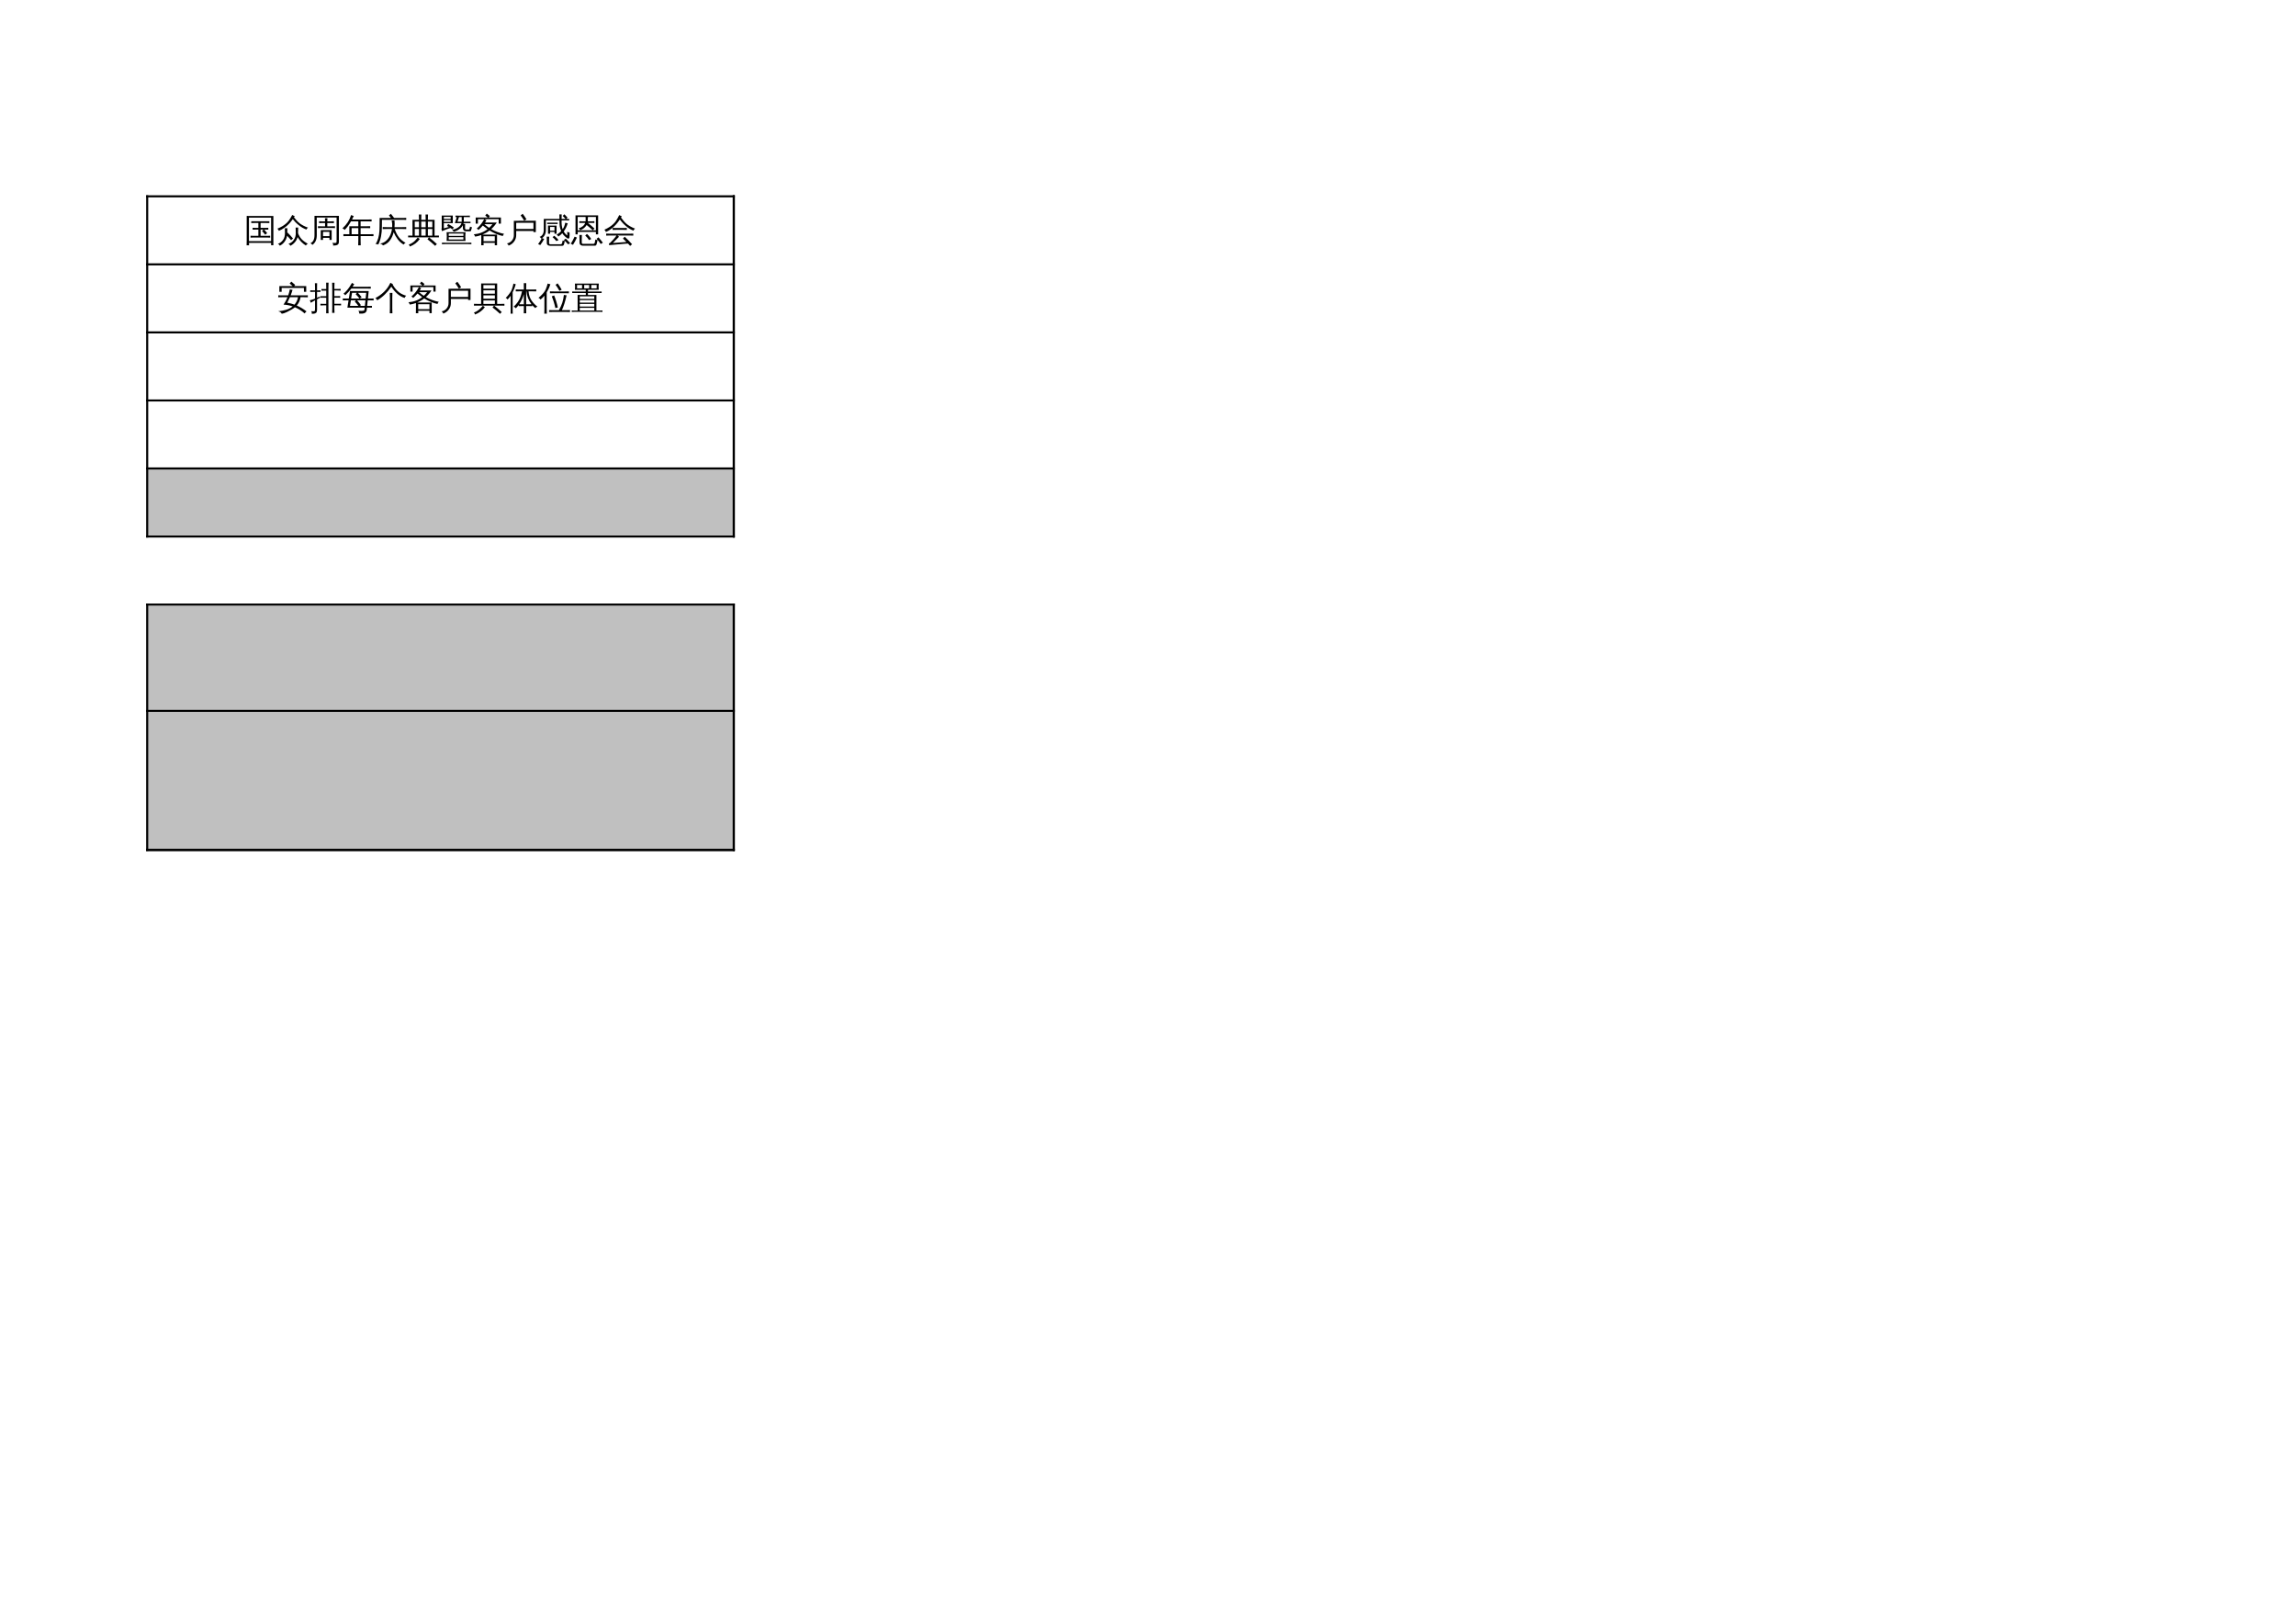<?xml version="1.0" encoding="UTF-8"?>
<svg xmlns="http://www.w3.org/2000/svg" xmlns:xlink="http://www.w3.org/1999/xlink" width="841.89pt" height="595.304pt" viewBox="0 0 841.89 595.304" version="1.1">
<defs>
<g>
<symbol overflow="visible" id="glyph0-0">
<path style="stroke:none;" d="M 0.391 0 L 0.391 -7.984 L 3.578 -7.984 L 3.578 0 Z M 0.797 -0.391 L 3.188 -0.391 L 3.188 -7.578 L 0.797 -7.578 Z M 0.797 -0.391 "/>
</symbol>
<symbol overflow="visible" id="glyph0-1">
<path style="stroke:none;" d="M 6.062 -4.328 L 6.062 -2.031 L 8.328 -2.031 C 8.742 -2.031 9.16 -2.047 9.578 -2.078 C 9.555 -1.836 9.555 -1.602 9.578 -1.375 C 9.16 -1.406 8.742 -1.422 8.328 -1.422 L 3.641 -1.422 C 3.211 -1.422 2.789 -1.406 2.375 -1.375 C 2.395 -1.602 2.395 -1.836 2.375 -2.078 C 2.789 -2.047 3.211 -2.031 3.641 -2.031 L 5.25 -2.031 L 5.25 -4.328 L 4.406 -4.328 C 3.988 -4.328 3.566 -4.316 3.141 -4.297 C 3.172 -4.523 3.172 -4.754 3.141 -4.984 C 3.566 -4.961 3.988 -4.953 4.406 -4.953 L 5.25 -4.953 L 5.25 -6.75 L 3.891 -6.75 C 3.484 -6.75 3.066 -6.738 2.641 -6.719 C 2.672 -6.945 2.672 -7.172 2.641 -7.391 C 3.066 -7.379 3.484 -7.375 3.891 -7.375 L 8.031 -7.375 C 8.445 -7.375 8.863 -7.379 9.281 -7.391 C 9.258 -7.172 9.258 -6.945 9.281 -6.719 C 8.863 -6.738 8.445 -6.75 8.031 -6.75 L 6.062 -6.75 L 6.062 -4.953 L 7.641 -4.953 C 8.066 -4.953 8.484 -4.961 8.891 -4.984 C 8.867 -4.754 8.867 -4.523 8.891 -4.297 L 7.391 -4.328 L 8.469 -3.031 L 7.766 -2.453 L 6.594 -3.844 L 7.172 -4.328 Z M 1.844 1.453 C 1.531 1.41 1.227 1.41 0.938 1.453 C 0.957 0.891 0.969 0.332 0.969 -0.219 L 0.969 -9.328 L 10.75 -9.312 L 10.75 1.422 L 9.922 1.422 L 9.922 0.562 C 9.586 0.539 9.254 0.531 8.922 0.531 L 2.828 0.531 C 2.484 0.531 2.141 0.539 1.797 0.562 C 1.805 0.852 1.82 1.148 1.844 1.453 Z M 9.922 -8.703 L 1.797 -8.703 L 1.797 -0.109 C 2.141 -0.086 2.484 -0.078 2.828 -0.078 L 8.922 -0.078 C 9.254 -0.078 9.586 -0.086 9.922 -0.109 Z M 9.922 -8.703 "/>
</symbol>
<symbol overflow="visible" id="glyph0-2">
<path style="stroke:none;" d="M 6.219 -0.516 C 6.781 -1.273 7.031 -2.211 6.969 -3.328 C 6.969 -3.91 6.953 -4.488 6.922 -5.062 C 7.234 -5.031 7.547 -5.031 7.859 -5.062 C 7.828 -4.488 7.812 -3.91 7.812 -3.328 L 7.812 -2.984 C 8.156 -2.109 8.598 -1.379 9.141 -0.797 C 9.68 -0.223 10.43 0.336 11.391 0.891 C 11.078 1.004 10.836 1.211 10.672 1.516 C 9.441 0.754 8.43 -0.273 7.641 -1.578 C 7.453 -0.867 7.117 -0.238 6.641 0.312 C 6.172 0.875 5.613 1.305 4.969 1.609 C 4.832 1.266 4.598 1.023 4.266 0.891 C 5.086 0.641 5.738 0.172 6.219 -0.516 Z M 0.422 0.906 C 1.172 0.633 1.797 0.156 2.297 -0.531 C 2.797 -1.227 3.031 -2.086 3 -3.109 C 3 -3.691 2.988 -4.266 2.969 -4.828 C 3.27 -4.797 3.578 -4.797 3.891 -4.828 C 3.859 -4.285 3.844 -3.738 3.844 -3.188 L 3.922 -3.25 C 4.648 -2.562 5.332 -1.828 5.969 -1.047 L 5.25 -0.453 C 4.781 -1.023 4.289 -1.566 3.781 -2.078 C 3.656 -1.285 3.359 -0.566 2.891 0.078 C 2.43 0.723 1.844 1.223 1.125 1.578 C 0.977 1.254 0.742 1.031 0.422 0.906 Z M 11.484 -5.031 C 11.336 -4.957 11.211 -4.859 11.109 -4.734 C 11.004 -4.609 10.926 -4.477 10.875 -4.344 C 10.344 -4.531 9.836 -4.766 9.359 -5.047 C 8.891 -5.328 8.414 -5.664 7.938 -6.062 C 7.457 -6.457 7.051 -6.832 6.719 -7.188 C 6.383 -7.551 6.109 -7.875 5.891 -8.156 C 5.641 -7.801 5.375 -7.457 5.094 -7.125 C 4.344 -6.238 3.539 -5.504 2.688 -4.922 C 2.094 -4.504 1.457 -4.156 0.781 -3.875 C 0.738 -4.008 0.672 -4.145 0.578 -4.281 C 0.484 -4.426 0.359 -4.551 0.203 -4.656 C 0.891 -4.926 1.539 -5.25 2.156 -5.625 C 3.145 -6.238 3.898 -6.906 4.422 -7.625 C 4.609 -7.875 4.828 -8.207 5.078 -8.625 C 5.336 -9.051 5.535 -9.406 5.672 -9.688 C 5.828 -9.602 5.977 -9.523 6.125 -9.453 C 6.281 -9.391 6.438 -9.332 6.594 -9.281 L 6.312 -8.828 C 6.594 -8.473 6.914 -8.086 7.281 -7.672 C 7.645 -7.266 8.02 -6.91 8.406 -6.609 C 8.801 -6.316 9.266 -6.031 9.797 -5.75 C 10.336 -5.477 10.898 -5.238 11.484 -5.031 Z M 11.484 -5.031 "/>
</symbol>
<symbol overflow="visible" id="glyph0-3">
<path style="stroke:none;" d="M 4.969 -0.547 L 4.141 -0.547 L 4.141 -4.125 L 8.141 -4.125 L 8.141 -0.547 L 7.328 -0.547 L 7.328 -1.297 L 4.969 -1.297 Z M 9.359 -5.562 C 9.336 -5.332 9.336 -5.102 9.359 -4.875 C 8.941 -4.906 8.523 -4.922 8.109 -4.922 L 4.359 -4.922 C 3.941 -4.922 3.523 -4.906 3.109 -4.875 C 3.129 -5.102 3.129 -5.332 3.109 -5.562 C 3.523 -5.539 3.941 -5.531 4.359 -5.531 L 5.719 -5.531 L 5.719 -6.734 L 4.797 -6.734 C 4.379 -6.734 3.957 -6.723 3.531 -6.703 C 3.551 -6.93 3.551 -7.16 3.531 -7.391 C 3.957 -7.359 4.379 -7.344 4.797 -7.344 L 5.719 -7.344 C 5.719 -7.738 5.707 -8.129 5.688 -8.516 C 5.977 -8.484 6.281 -8.484 6.594 -8.516 C 6.562 -8.129 6.547 -7.738 6.547 -7.344 L 7.703 -7.344 C 8.117 -7.344 8.539 -7.359 8.969 -7.391 C 8.945 -7.16 8.945 -6.93 8.969 -6.703 C 8.539 -6.723 8.117 -6.734 7.703 -6.734 L 6.547 -6.734 L 6.547 -5.531 L 8.109 -5.531 C 8.523 -5.531 8.941 -5.539 9.359 -5.562 Z M 9.953 -0.219 L 9.953 -8.75 L 2.672 -8.75 L 2.688 -2.297 C 2.688 -0.641 2.145 0.551 1.062 1.281 C 0.906 1 0.672 0.797 0.359 0.672 C 1.359 0.211 1.852 -0.77 1.844 -2.281 L 1.844 -9.359 L 10.797 -9.359 L 10.797 0.109 C 10.797 0.66 10.629 1.035 10.297 1.234 C 9.953 1.441 9.406 1.539 8.656 1.531 C 8.75 1.145 8.656 0.812 8.375 0.531 C 8.625 0.562 8.906 0.578 9.219 0.578 C 9.539 0.578 9.742 0.539 9.828 0.469 C 9.91 0.406 9.953 0.176 9.953 -0.219 Z M 7.328 -3.5 L 4.969 -3.5 L 4.969 -1.922 L 7.328 -1.922 Z M 7.328 -3.5 "/>
</symbol>
<symbol overflow="visible" id="glyph0-4">
<path style="stroke:none;" d="M 6.812 1.438 C 6.5 1.406 6.188 1.406 5.875 1.438 C 5.906 0.863 5.922 0.289 5.922 -0.281 L 5.922 -1.953 L 1.812 -1.953 C 1.363 -1.953 0.91 -1.941 0.453 -1.922 C 0.473 -2.16 0.473 -2.406 0.453 -2.656 C 0.91 -2.633 1.363 -2.625 1.812 -2.625 L 2.641 -2.625 L 2.625 -5.547 L 5.922 -5.547 L 5.922 -7.344 L 3.234 -7.344 C 2.492 -6.039 1.723 -4.992 0.922 -4.203 C 0.703 -4.473 0.426 -4.66 0.094 -4.766 C 0.977 -5.609 1.648 -6.391 2.109 -7.109 C 2.566 -7.828 2.961 -8.68 3.297 -9.672 C 3.598 -9.516 3.914 -9.391 4.25 -9.297 L 3.609 -8.016 L 9.438 -8.016 C 9.895 -8.016 10.348 -8.023 10.797 -8.047 C 10.773 -7.805 10.773 -7.562 10.797 -7.312 C 10.348 -7.332 9.895 -7.344 9.438 -7.344 L 6.766 -7.344 L 6.766 -5.547 L 8.938 -5.547 C 9.383 -5.547 9.832 -5.555 10.281 -5.578 C 10.258 -5.336 10.258 -5.094 10.281 -4.844 C 9.832 -4.863 9.383 -4.875 8.938 -4.875 L 6.766 -4.875 L 6.766 -2.625 L 10.125 -2.625 C 10.57 -2.625 11.023 -2.633 11.484 -2.656 C 11.461 -2.406 11.461 -2.16 11.484 -1.922 C 11.023 -1.941 10.57 -1.953 10.125 -1.953 L 6.766 -1.953 L 6.766 -0.281 C 6.766 0.289 6.781 0.863 6.812 1.438 Z M 5.922 -2.625 L 5.922 -4.875 L 3.469 -4.875 L 3.469 -2.625 Z M 5.922 -2.625 "/>
</symbol>
<symbol overflow="visible" id="glyph0-5">
<path style="stroke:none;" d="M 4.219 -4.547 C 3.77 -4.547 3.32 -4.535 2.875 -4.516 C 2.895 -4.754 2.895 -5 2.875 -5.25 C 3.32 -5.227 3.77 -5.219 4.219 -5.219 L 6.359 -5.219 C 6.41 -6.039 6.348 -6.859 6.172 -7.672 C 6.516 -7.641 6.859 -7.641 7.203 -7.672 C 7.285 -6.91 7.285 -6.094 7.203 -5.219 L 10.125 -5.219 C 10.582 -5.219 11.039 -5.227 11.5 -5.25 C 11.469 -5 11.469 -4.754 11.5 -4.516 C 11.039 -4.535 10.582 -4.547 10.125 -4.547 L 7.266 -4.547 C 7.672 -3.336 8.18 -2.332 8.797 -1.531 C 9.41 -0.738 10.234 -0.047 11.266 0.547 C 10.953 0.66 10.711 0.867 10.547 1.172 C 9.711 0.68 8.992 0.039 8.391 -0.75 C 7.785 -1.551 7.285 -2.422 6.891 -3.359 C 6.617 -2.254 6.191 -1.289 5.609 -0.469 C 4.984 0.426 4.113 1.07 3 1.469 C 2.695 1.125 2.316 0.895 1.859 0.781 C 2.609 0.719 3.301 0.438 3.938 -0.062 C 5.195 -1.082 5.977 -2.578 6.281 -4.547 Z M 1.75 -8.594 L 5.906 -8.594 L 5.156 -9.531 L 5.891 -10.109 L 7.062 -8.594 L 10.125 -8.594 C 10.582 -8.594 11.039 -8.602 11.5 -8.625 C 11.469 -8.375 11.469 -8.125 11.5 -7.875 C 11.031 -7.895 10.57 -7.906 10.125 -7.906 L 2.594 -7.906 L 2.578 -5.469 C 2.586 -2.75 2.141 -0.535 1.234 1.172 C 0.922 0.984 0.594 0.941 0.25 1.047 C 1.082 -0.266 1.555 -1.891 1.672 -3.828 C 1.703 -4.285 1.719 -4.836 1.719 -5.484 Z M 1.75 -8.594 "/>
</symbol>
<symbol overflow="visible" id="glyph0-6">
<path style="stroke:none;" d="M 1.469 -1.484 C 1.051 -1.484 0.629 -1.477 0.203 -1.469 C 0.234 -1.688 0.234 -1.91 0.203 -2.141 L 1.812 -2.109 L 1.797 -7.906 L 4.188 -7.906 L 4.188 -8.172 C 4.188 -8.723 4.172 -9.281 4.141 -9.844 C 4.441 -9.812 4.75 -9.812 5.062 -9.844 C 5.031 -9.281 5.016 -8.723 5.016 -8.172 L 5.016 -7.906 L 6.641 -7.906 L 6.641 -8.172 C 6.641 -8.723 6.625 -9.281 6.594 -9.844 C 6.895 -9.812 7.195 -9.812 7.5 -9.844 C 7.469 -9.281 7.453 -8.723 7.453 -8.172 L 7.453 -7.906 L 9.906 -7.906 L 9.906 -2.109 L 11.5 -2.141 C 11.469 -1.91 11.469 -1.688 11.5 -1.469 C 11.07 -1.477 10.648 -1.484 10.234 -1.484 L 7.875 -1.484 L 9.328 -0.297 L 10.75 0.969 L 10.109 1.625 L 8.734 0.391 L 7.297 -0.781 L 7.859 -1.484 Z M 3.734 -1.422 C 3.961 -1.223 4.211 -1.051 4.484 -0.906 C 3.648 0.332 2.43 1.266 0.828 1.891 C 0.766 1.609 0.629 1.367 0.422 1.172 C 1.359 0.836 2.145 0.344 2.781 -0.312 C 3.113 -0.664 3.43 -1.035 3.734 -1.422 Z M 7.453 -2.109 L 9.078 -2.109 L 9.078 -4.562 L 7.453 -4.562 Z M 7.453 -5.188 L 9.078 -5.188 L 9.078 -7.281 L 7.453 -7.281 Z M 6.641 -5.188 L 6.641 -7.281 L 5.016 -7.281 L 5.016 -5.188 Z M 6.641 -2.109 L 6.641 -4.562 L 5.016 -4.562 L 5.016 -2.109 Z M 4.188 -5.188 L 4.188 -7.281 L 2.625 -7.281 L 2.641 -5.188 Z M 4.188 -2.109 L 4.188 -4.562 L 2.641 -4.562 L 2.641 -2.109 Z M 4.188 -2.109 "/>
</symbol>
<symbol overflow="visible" id="glyph0-7">
<path style="stroke:none;" d="M 11.406 0.469 C 11.395 0.656 11.395 0.844 11.406 1.031 C 11.062 1.008 10.719 1 10.375 1 L 1.641 1 C 1.297 1 0.953 1.008 0.609 1.031 C 0.617 0.844 0.617 0.656 0.609 0.469 C 0.953 0.477 1.297 0.484 1.641 0.484 L 10.375 0.484 C 10.719 0.484 11.062 0.477 11.406 0.469 Z M 2.328 -0.188 C 2.422 -1.25 2.422 -2.312 2.328 -3.375 L 9.266 -3.375 C 9.16 -2.312 9.156 -1.25 9.25 -0.188 Z M 9.438 -3.703 C 9.082 -3.703 8.805 -3.812 8.609 -4.031 C 8.398 -4.238 8.297 -4.52 8.297 -4.875 C 8.305 -5.227 8.305 -5.582 8.297 -5.938 C 7.992 -5.363 7.531 -4.859 6.906 -4.422 C 6.281 -3.984 5.598 -3.688 4.859 -3.531 C 4.785 -3.863 4.602 -4.109 4.312 -4.266 C 5.125 -4.359 5.859 -4.633 6.516 -5.094 C 7.18 -5.551 7.602 -6.082 7.781 -6.688 L 5.359 -6.688 L 6.047 -8.922 C 5.891 -8.91 5.727 -8.898 5.562 -8.891 C 5.57 -9.078 5.57 -9.266 5.562 -9.453 C 5.906 -9.441 6.25 -9.438 6.594 -9.438 L 9.828 -9.438 C 10.172 -9.438 10.516 -9.441 10.859 -9.453 C 10.848 -9.266 10.848 -9.078 10.859 -8.891 C 10.516 -8.91 10.172 -8.922 9.828 -8.922 L 8.625 -8.922 L 8.625 -7.203 L 11.094 -7.203 L 11.094 -6.688 L 8.562 -6.688 C 8.551 -6.594 8.531 -6.5 8.5 -6.406 C 8.695 -6.395 8.898 -6.398 9.109 -6.422 L 9.078 -4.812 C 9.078 -4.688 9.113 -4.578 9.188 -4.484 C 9.258 -4.398 9.348 -4.359 9.453 -4.359 L 10.531 -4.359 C 10.625 -4.367 10.691 -4.473 10.734 -4.672 L 10.922 -5.422 C 11.148 -5.297 11.391 -5.211 11.641 -5.172 L 11.266 -3.938 C 11.234 -3.812 11.16 -3.734 11.047 -3.703 Z M 3.094 -2.875 L 3.094 -2.016 L 8.484 -2.016 L 8.5 -2.875 Z M 3.094 -1.547 L 3.094 -0.688 L 8.484 -0.688 L 8.484 -1.547 Z M 7.859 -8.922 L 6.859 -8.922 L 6.312 -7.203 L 7.859 -7.203 Z M 0.531 -9.469 L 4.594 -9.484 L 4.594 -6.688 L 1.312 -6.688 L 1.312 -4.781 L 3.141 -5.297 C 2.922 -5.422 2.703 -5.547 2.484 -5.672 L 2.891 -6.406 C 3.617 -6.008 4.312 -5.566 4.969 -5.078 L 4.469 -4.406 C 4.219 -4.582 3.969 -4.754 3.719 -4.922 C 2.875 -4.672 1.848 -4.281 0.641 -3.75 L 0.438 -4.5 C 0.5 -4.625 0.531 -4.758 0.531 -4.906 Z M 1.312 -7.812 L 1.312 -7.156 L 3.812 -7.156 L 3.812 -7.812 Z M 3.812 -8.266 L 3.812 -8.969 L 1.312 -8.969 C 1.312 -8.719 1.312 -8.484 1.312 -8.266 Z M 3.812 -8.266 "/>
</symbol>
<symbol overflow="visible" id="glyph0-8">
<path style="stroke:none;" d="M 3.906 1.422 C 3.613 1.391 3.316 1.391 3.016 1.422 C 3.035 0.879 3.047 0.332 3.047 -0.219 L 3.047 -2.328 C 2.336 -2.066 1.594 -1.875 0.812 -1.75 C 0.688 -2.062 0.516 -2.344 0.297 -2.594 C 2.242 -2.75 3.926 -3.379 5.344 -4.484 C 4.77 -4.891 4.191 -5.332 3.609 -5.812 C 3.148 -5.258 2.617 -4.711 2.016 -4.172 C 1.859 -4.422 1.645 -4.598 1.375 -4.703 C 2.188 -5.379 2.883 -6.164 3.469 -7.062 C 3.688 -7.426 3.906 -7.789 4.125 -8.156 L 1.812 -8.156 L 1.812 -6.5 L 1 -6.5 L 1 -8.75 L 5.438 -8.75 L 4.5 -9.484 L 5.062 -10.188 L 6.188 -9.297 L 5.766 -8.75 L 10.25 -8.75 L 10.25 -6.5 L 9.438 -6.5 L 9.438 -8.156 L 4.203 -8.156 C 4.43 -8.008 4.676 -7.879 4.938 -7.766 C 4.789 -7.484 4.625 -7.203 4.438 -6.922 L 8.734 -6.922 C 8.148 -6.004 7.469 -5.195 6.688 -4.5 C 8.113 -3.688 9.691 -3.102 11.422 -2.75 C 11.172 -2.551 11.016 -2.289 10.953 -1.969 C 9.328 -2.312 7.703 -2.988 6.078 -4 C 5.336 -3.414 4.469 -2.914 3.469 -2.5 L 8.828 -2.5 L 8.828 1.406 L 8 1.406 L 8 0.531 L 3.875 0.531 C 3.883 0.82 3.895 1.117 3.906 1.422 Z M 8 -1.891 L 3.875 -1.891 L 3.875 -0.062 L 8 -0.062 Z M 4.172 -6.312 C 4.816 -5.77 5.398 -5.32 5.922 -4.969 C 6.367 -5.375 6.781 -5.82 7.156 -6.312 Z M 4.172 -6.312 "/>
</symbol>
<symbol overflow="visible" id="glyph0-9">
<path style="stroke:none;" d="M 3 -2.266 L 3 -7.547 L 11.062 -7.578 L 11.062 -3.422 L 10.188 -3.422 L 10.188 -3.812 L 3.859 -3.812 L 3.859 -2.266 C 3.859 -1.391 3.594 -0.602 3.062 0.094 C 2.531 0.789 1.863 1.273 1.062 1.547 C 0.969 1.203 0.766 0.938 0.453 0.75 C 1.18 0.625 1.785 0.281 2.266 -0.281 C 2.754 -0.852 3 -1.516 3 -2.266 Z M 6.781 -7.594 C 6.406 -8.27 5.973 -8.914 5.484 -9.531 L 6.234 -10.125 C 6.754 -9.477 7.219 -8.797 7.625 -8.078 Z M 3.859 -4.547 L 10.188 -4.547 L 10.188 -6.828 L 3.859 -6.812 Z M 3.859 -4.547 "/>
</symbol>
<symbol overflow="visible" id="glyph0-10">
<path style="stroke:none;" d="M 7.734 -7.703 L 2.75 -7.703 L 2.75 -4.109 C 2.75 -3.398 2.594 -2.773 2.281 -2.234 C 1.969 -1.691 1.555 -1.281 1.047 -1 C 0.922 -1.289 0.719 -1.504 0.438 -1.641 C 0.906 -1.805 1.273 -2.098 1.547 -2.516 C 1.828 -2.941 1.969 -3.473 1.969 -4.109 L 1.984 -8.234 L 7.734 -8.234 L 7.703 -9.906 C 7.984 -9.875 8.266 -9.875 8.547 -9.906 L 8.516 -8.234 L 9.984 -8.234 L 8.922 -9.344 L 9.547 -9.938 L 10.703 -8.703 L 10.188 -8.234 L 11.281 -8.25 C 11.258 -8.062 11.258 -7.867 11.281 -7.672 C 10.926 -7.691 10.57 -7.703 10.219 -7.703 L 8.516 -7.703 C 8.461 -6.398 8.594 -5.316 8.906 -4.453 C 9.406 -5.191 9.719 -5.992 9.844 -6.859 C 10.145 -6.754 10.453 -6.68 10.766 -6.641 C 10.43 -5.523 9.941 -4.523 9.297 -3.641 C 9.598 -3.078 10.035 -2.578 10.609 -2.141 C 10.598 -2.598 10.582 -3.055 10.562 -3.516 C 10.82 -3.367 11.102 -3.301 11.406 -3.312 C 11.477 -2.688 11.469 -2.055 11.375 -1.422 C 11.375 -1.305 11.328 -1.211 11.234 -1.141 C 11.098 -1.004 10.941 -0.977 10.766 -1.062 C 9.953 -1.551 9.285 -2.195 8.766 -3 C 8.328 -2.508 7.844 -2.102 7.312 -1.781 C 7.176 -2.07 6.969 -2.297 6.688 -2.453 C 7.32 -2.805 7.879 -3.242 8.359 -3.766 C 8.098 -4.359 7.926 -4.938 7.844 -5.5 C 7.77 -6.062 7.734 -6.797 7.734 -7.703 Z M 4.297 -2.797 L 3.531 -2.797 L 3.531 -5.812 L 4.297 -5.812 L 4.297 -5.781 L 6.672 -5.781 L 6.672 -2.797 L 5.906 -2.797 L 5.906 -3.469 L 4.297 -3.469 Z M 7.062 -6.875 C 7.039 -6.695 7.039 -6.523 7.062 -6.359 C 6.738 -6.367 6.414 -6.375 6.094 -6.375 L 4.219 -6.375 C 3.895 -6.375 3.57 -6.367 3.25 -6.359 C 3.27 -6.523 3.27 -6.695 3.25 -6.875 C 3.57 -6.863 3.895 -6.859 4.219 -6.859 L 6.094 -6.859 C 6.414 -6.859 6.738 -6.863 7.062 -6.875 Z M 5.906 -5.297 L 4.297 -5.297 L 4.297 -3.938 L 5.906 -3.938 Z M 11.656 0.688 L 10.875 1.062 C 10.645 0.781 10.398 0.504 10.141 0.234 C 9.891 -0.023 9.625 -0.281 9.344 -0.531 L 10.047 -1 C 10.336 -0.727 10.613 -0.453 10.875 -0.172 C 11.145 0.109 11.406 0.395 11.656 0.688 Z M 7.391 -0.453 L 6.578 -0.125 C 6.391 -0.395 6.176 -0.645 5.938 -0.875 C 5.707 -1.113 5.457 -1.344 5.188 -1.562 L 5.828 -2.062 C 6.129 -1.82 6.41 -1.566 6.672 -1.297 C 6.941 -1.035 7.18 -0.754 7.391 -0.453 Z M 3.047 -1.734 C 3.203 -1.723 3.352 -1.719 3.5 -1.719 C 3.656 -1.719 3.812 -1.723 3.969 -1.734 C 3.938 -1.305 3.922 -0.875 3.922 -0.438 L 3.922 0.672 C 3.922 0.766 3.957 0.848 4.031 0.922 C 4.113 1.004 4.211 1.047 4.328 1.047 L 8.172 1.047 C 8.305 1.047 8.422 1.004 8.516 0.922 C 8.609 0.848 8.672 0.75 8.703 0.625 L 8.906 -0.328 C 9.031 -0.273 9.16 -0.234 9.297 -0.203 C 9.43 -0.172 9.57 -0.148 9.719 -0.141 L 9.375 1.109 C 9.344 1.254 9.27 1.375 9.156 1.469 C 9.051 1.562 8.922 1.609 8.766 1.609 L 4.328 1.609 C 3.973 1.609 3.676 1.52 3.438 1.344 C 3.207 1.176 3.094 0.953 3.094 0.672 L 3.094 -0.438 C 3.094 -0.875 3.078 -1.305 3.047 -1.734 Z M 0.703 1.344 L -0.094 1 C 0.164 0.645 0.41 0.285 0.641 -0.078 C 0.879 -0.441 1.098 -0.812 1.297 -1.188 L 2.141 -0.922 C 1.93 -0.535 1.707 -0.156 1.469 0.219 C 1.227 0.602 0.973 0.977 0.703 1.344 Z M 0.703 1.344 "/>
</symbol>
<symbol overflow="visible" id="glyph0-11">
<path style="stroke:none;" d="M 4.188 -6.781 C 3.801 -6.781 3.41 -6.773 3.016 -6.766 C 3.047 -6.973 3.047 -7.18 3.016 -7.391 C 3.41 -7.367 3.801 -7.359 4.188 -7.359 L 5.328 -7.359 L 5.344 -8.516 C 5.344 -8.672 5.332 -8.816 5.312 -8.953 L 2.422 -8.953 L 2.422 -4.062 L 9.109 -4.062 L 9.109 -8.953 L 6.188 -8.953 C 6.125 -8.359 6.109 -7.828 6.141 -7.359 L 7.375 -7.359 C 7.77 -7.359 8.16 -7.367 8.547 -7.391 C 8.523 -7.18 8.523 -6.973 8.547 -6.766 C 8.16 -6.773 7.77 -6.781 7.375 -6.781 L 6.141 -6.781 L 7.203 -5.938 L 8.578 -4.719 L 7.984 -4.062 L 6.625 -5.25 L 5.703 -6 C 5.16 -5.094 4.359 -4.457 3.297 -4.094 C 3.223 -4.426 3.039 -4.672 2.75 -4.828 C 3.289 -4.93 3.785 -5.16 4.234 -5.516 C 4.691 -5.867 5.008 -6.289 5.188 -6.781 Z M 2.422 -2.578 L 1.625 -2.578 L 1.625 -9.531 L 9.922 -9.531 L 9.922 -2.578 L 9.109 -2.578 L 9.109 -3.469 L 2.422 -3.469 Z M 5.438 -8.953 C 5.633 -8.941 5.836 -8.941 6.047 -8.953 Z M 11.656 0.484 L 10.875 0.938 C 10.645 0.602 10.398 0.281 10.141 -0.031 C 9.891 -0.344 9.625 -0.648 9.344 -0.953 L 10.047 -1.484 C 10.336 -1.172 10.613 -0.848 10.875 -0.516 C 11.145 -0.18 11.406 0.148 11.656 0.484 Z M 7.391 -0.859 L 6.578 -0.469 C 6.391 -0.789 6.176 -1.094 5.938 -1.375 C 5.707 -1.656 5.457 -1.914 5.188 -2.156 L 5.828 -2.734 C 6.129 -2.473 6.41 -2.18 6.672 -1.859 C 6.941 -1.547 7.18 -1.211 7.391 -0.859 Z M 3.047 -2.359 C 3.203 -2.348 3.352 -2.344 3.5 -2.344 C 3.656 -2.344 3.812 -2.348 3.969 -2.359 C 3.938 -1.848 3.922 -1.336 3.922 -0.828 L 3.922 0.453 C 3.922 0.578 3.957 0.68 4.031 0.766 C 4.113 0.859 4.211 0.906 4.328 0.906 L 8.172 0.906 C 8.305 0.906 8.422 0.859 8.516 0.766 C 8.609 0.672 8.672 0.555 8.703 0.422 L 8.906 -0.719 C 9.031 -0.645 9.16 -0.586 9.297 -0.547 C 9.43 -0.504 9.57 -0.484 9.719 -0.484 L 9.375 0.984 C 9.344 1.148 9.27 1.289 9.156 1.406 C 9.051 1.52 8.922 1.578 8.766 1.578 L 4.328 1.578 C 3.973 1.578 3.676 1.477 3.438 1.281 C 3.207 1.082 3.094 0.805 3.094 0.453 L 3.094 -0.828 C 3.094 -1.336 3.078 -1.848 3.047 -2.359 Z M 0.703 1.266 L -0.094 0.859 C 0.164 0.441 0.41 0.02 0.641 -0.406 C 0.879 -0.844 1.098 -1.285 1.297 -1.734 L 2.141 -1.406 C 1.93 -0.945 1.707 -0.492 1.469 -0.047 C 1.227 0.391 0.973 0.828 0.703 1.266 Z M 0.703 1.266 "/>
</symbol>
<symbol overflow="visible" id="glyph0-12">
<path style="stroke:none;" d="M 2.25 -2.156 C 1.789 -2.156 1.332 -2.145 0.875 -2.125 C 0.906 -2.363 0.906 -2.609 0.875 -2.859 C 1.332 -2.836 1.789 -2.828 2.25 -2.828 L 9.453 -2.828 C 9.91 -2.828 10.367 -2.836 10.828 -2.859 C 10.797 -2.609 10.797 -2.363 10.828 -2.125 C 10.367 -2.145 9.91 -2.156 9.453 -2.156 L 5.016 -2.156 C 5.203 -1.988 5.395 -1.844 5.594 -1.719 C 5.508 -1.613 5.414 -1.508 5.312 -1.406 L 3.328 0.594 L 7.906 0.25 L 8.297 0.188 L 7.031 -1.031 L 7.672 -1.719 L 9.047 -0.391 L 10.375 1.031 L 9.672 1.656 L 8.891 0.797 L 7.953 0.844 L 1.953 1.375 L 1.891 0.719 C 2.055 0.719 2.203 0.656 2.328 0.531 C 2.566 0.312 2.953 -0.086 3.484 -0.672 C 4.016 -1.266 4.41 -1.758 4.672 -2.156 Z M 8.453 -4.938 C 8.43 -4.688 8.43 -4.441 8.453 -4.203 C 7.992 -4.223 7.539 -4.234 7.094 -4.234 L 4.609 -4.234 C 4.16 -4.234 3.707 -4.223 3.25 -4.203 C 3.27 -4.441 3.27 -4.688 3.25 -4.938 C 3.707 -4.914 4.16 -4.906 4.609 -4.906 L 7.094 -4.906 C 7.539 -4.906 7.992 -4.914 8.453 -4.938 Z M 11.484 -4.672 C 11.336 -4.586 11.211 -4.484 11.109 -4.359 C 11.004 -4.234 10.926 -4.094 10.875 -3.938 C 10.344 -4.145 9.836 -4.395 9.359 -4.688 C 8.891 -4.988 8.414 -5.352 7.938 -5.781 C 7.457 -6.207 7.051 -6.613 6.719 -7 C 6.383 -7.383 6.109 -7.723 5.891 -8.016 C 5.641 -7.641 5.375 -7.273 5.094 -6.922 C 4.344 -5.973 3.539 -5.18 2.688 -4.547 C 2.094 -4.109 1.457 -3.738 0.781 -3.438 C 0.738 -3.582 0.672 -3.727 0.578 -3.875 C 0.484 -4.031 0.359 -4.16 0.203 -4.266 C 0.891 -4.566 1.539 -4.914 2.156 -5.312 C 3.145 -5.969 3.898 -6.676 4.422 -7.438 C 4.609 -7.707 4.828 -8.066 5.078 -8.516 C 5.336 -8.973 5.535 -9.352 5.672 -9.656 C 5.828 -9.57 5.977 -9.488 6.125 -9.406 C 6.281 -9.332 6.438 -9.27 6.594 -9.219 L 6.312 -8.734 C 6.594 -8.359 6.914 -7.953 7.281 -7.516 C 7.645 -7.078 8.02 -6.695 8.406 -6.375 C 8.801 -6.062 9.266 -5.754 9.797 -5.453 C 10.336 -5.148 10.898 -4.891 11.484 -4.672 Z M 11.484 -4.672 "/>
</symbol>
<symbol overflow="visible" id="glyph0-13">
<path style="stroke:none;" d="M 11.359 -5.156 C 11.328 -4.906 11.328 -4.66 11.359 -4.422 C 10.898 -4.441 10.445 -4.453 10 -4.453 L 8.688 -4.453 C 8.52 -3.273 8.055 -2.258 7.297 -1.406 C 8.566 -0.852 9.758 -0.133 10.875 0.75 C 10.613 0.977 10.383 1.227 10.188 1.5 C 9.133 0.539 7.945 -0.211 6.625 -0.766 C 6 -0.242 5.039 0.328 3.75 0.953 C 2.938 1.348 2.289 1.566 1.812 1.609 C 1.531 1.117 1.082 0.816 0.469 0.703 C 1.551 0.609 2.535 0.426 3.422 0.156 C 4.316 -0.102 5.109 -0.52 5.797 -1.094 C 4.711 -1.457 3.598 -1.672 2.453 -1.734 C 3.035 -2.578 3.52 -3.484 3.906 -4.453 L 1.891 -4.453 C 1.43 -4.453 0.973 -4.441 0.516 -4.422 C 0.547 -4.66 0.547 -4.906 0.516 -5.156 C 0.973 -5.133 1.43 -5.125 1.891 -5.125 L 4.172 -5.125 C 4.422 -5.852 4.617 -6.594 4.766 -7.344 C 5.086 -7.25 5.422 -7.188 5.766 -7.156 C 5.566 -6.469 5.332 -5.789 5.062 -5.125 L 10 -5.125 C 10.445 -5.125 10.898 -5.133 11.359 -5.156 Z M 1.766 -6.438 L 0.922 -6.438 L 0.922 -8.531 L 5.797 -8.531 L 4.703 -9.469 L 5.312 -10.172 L 6.719 -8.953 L 6.359 -8.531 L 10.781 -8.531 L 10.781 -6.438 L 9.938 -6.438 L 9.938 -7.859 L 1.766 -7.859 Z M 7.766 -4.453 L 4.797 -4.453 C 4.504 -3.766 4.18 -3.094 3.828 -2.438 C 4.734 -2.281 5.613 -2.047 6.469 -1.734 C 7.145 -2.492 7.578 -3.398 7.766 -4.453 Z M 7.766 -4.453 "/>
</symbol>
<symbol overflow="visible" id="glyph0-14">
<path style="stroke:none;" d="M 11.562 -2.062 C 11.539 -1.852 11.539 -1.648 11.562 -1.453 C 11.188 -1.461 10.805 -1.469 10.422 -1.469 L 9.109 -1.469 L 9.109 -0.312 C 9.109 0.219 9.125 0.75 9.156 1.281 C 8.863 1.258 8.57 1.258 8.281 1.281 C 8.312 0.75 8.328 0.219 8.328 -0.312 L 8.328 -8.141 C 8.328 -8.68 8.312 -9.223 8.281 -9.766 C 8.57 -9.734 8.863 -9.734 9.156 -9.766 C 9.125 -9.223 9.109 -8.68 9.109 -8.141 L 9.109 -7.469 L 10.281 -7.469 C 10.656 -7.469 11.031 -7.477 11.406 -7.5 C 11.395 -7.301 11.395 -7.094 11.406 -6.875 C 11.031 -6.906 10.656 -6.922 10.281 -6.922 L 9.109 -6.922 L 9.109 -4.844 L 10.109 -4.844 C 10.484 -4.844 10.859 -4.852 11.234 -4.875 C 11.223 -4.664 11.223 -4.461 11.234 -4.266 C 10.859 -4.273 10.484 -4.281 10.109 -4.281 L 9.109 -4.281 L 9.109 -2.031 L 10.422 -2.031 C 10.805 -2.031 11.188 -2.039 11.562 -2.062 Z M 6.969 1.438 C 6.676 1.406 6.383 1.406 6.094 1.438 C 6.113 0.895 6.125 0.359 6.125 -0.172 L 6.125 -1.469 L 5.109 -1.469 C 4.734 -1.469 4.359 -1.453 3.984 -1.422 C 3.992 -1.629 3.992 -1.836 3.984 -2.047 C 4.359 -2.023 4.734 -2.016 5.109 -2.016 L 6.125 -2.016 L 6.125 -4.266 L 4.016 -4.266 L 4.016 -4.828 L 6.125 -4.828 L 6.125 -6.875 L 5.484 -6.875 C 5.109 -6.875 4.734 -6.863 4.359 -6.844 C 4.379 -7.051 4.379 -7.258 4.359 -7.469 C 4.703 -7.445 5.047 -7.438 5.391 -7.438 L 6.125 -7.438 L 6.125 -8.188 C 6.125 -8.719 6.113 -9.25 6.094 -9.781 C 6.383 -9.758 6.676 -9.758 6.969 -9.781 C 6.938 -9.25 6.922 -8.719 6.922 -8.188 L 6.922 -0.172 C 6.922 0.359 6.938 0.895 6.969 1.438 Z M 2.75 0.203 C 2.75 0.672 2.648 1.016 2.453 1.234 C 2.348 1.336 2.219 1.414 2.062 1.469 C 1.914 1.531 1.785 1.566 1.672 1.578 C 1.555 1.598 1.41 1.609 1.234 1.609 L 0.812 1.625 C 0.852 1.457 0.852 1.285 0.812 1.109 C 0.77 0.941 0.691 0.797 0.578 0.672 C 0.797 0.703 1.051 0.719 1.344 0.719 C 1.645 0.719 1.832 0.676 1.906 0.594 C 1.977 0.508 2.016 0.211 2.016 -0.297 L 2.016 -3.297 L 1.516 -3.047 L 0.453 -2.406 C 0.43 -2.562 0.391 -2.711 0.328 -2.859 C 0.266 -3.016 0.176 -3.164 0.062 -3.312 C 0.469 -3.395 0.82 -3.488 1.125 -3.594 C 1.438 -3.695 1.734 -3.805 2.016 -3.922 L 2.016 -6.406 L 1.281 -6.406 C 0.938 -6.406 0.594 -6.398 0.25 -6.391 C 0.25 -6.492 0.25 -6.594 0.25 -6.688 C 0.25 -6.781 0.25 -6.879 0.25 -6.984 C 0.594 -6.961 0.938 -6.953 1.281 -6.953 L 2.016 -6.953 L 2.016 -8 C 2.016 -8.531 2 -9.062 1.969 -9.594 C 2.102 -9.582 2.238 -9.578 2.375 -9.578 C 2.52 -9.578 2.656 -9.582 2.781 -9.594 C 2.758 -9.062 2.75 -8.531 2.75 -8 L 2.75 -6.953 L 4.031 -6.984 C 4.031 -6.879 4.031 -6.781 4.031 -6.688 C 4.031 -6.594 4.031 -6.492 4.031 -6.391 L 2.75 -6.406 L 2.75 -4.25 L 3.828 -4.75 L 3.906 -4.266 L 2.75 -3.688 Z M 2.75 0.203 "/>
</symbol>
<symbol overflow="visible" id="glyph0-15">
<path style="stroke:none;" d="M 6.188 1.531 C 6.27 1.082 6.16 0.75 5.859 0.531 C 6.203 0.562 6.602 0.57 7.062 0.562 C 7.531 0.551 7.828 0.508 7.953 0.438 C 8.078 0.375 8.156 0.176 8.188 -0.156 L 8.234 -0.625 L 1.891 -0.625 L 2.312 -3.312 L 1.516 -3.312 C 1.078 -3.312 0.641 -3.301 0.203 -3.281 C 0.234 -3.52 0.234 -3.754 0.203 -3.984 C 0.641 -3.973 1.078 -3.969 1.516 -3.969 L 2.422 -3.969 L 2.812 -6.422 L 2.812 -6.703 L 2.844 -6.703 L 2.859 -6.766 L 3.234 -6.703 L 9.703 -6.703 L 9.422 -3.969 L 10.188 -3.969 C 10.625 -3.969 11.062 -3.973 11.5 -3.984 C 11.469 -3.754 11.469 -3.52 11.5 -3.281 C 11.062 -3.301 10.625 -3.312 10.188 -3.312 L 9.344 -3.312 L 9.141 -1.266 L 10.891 -1.266 L 10.891 -0.625 L 9.062 -0.625 L 8.984 0.266 C 8.891 0.898 8.535 1.297 7.922 1.453 C 7.598 1.535 7.301 1.57 7.031 1.562 Z M 10.469 -8.312 C 10.438 -8.07 10.438 -7.832 10.469 -7.594 C 10.031 -7.613 9.594 -7.625 9.156 -7.625 L 3.359 -7.625 C 2.742 -6.812 1.992 -5.992 1.109 -5.172 C 0.941 -5.422 0.723 -5.602 0.453 -5.719 C 1.305 -6.457 2.039 -7.289 2.656 -8.219 C 2.977 -8.707 3.285 -9.203 3.578 -9.703 C 3.828 -9.523 4.098 -9.379 4.391 -9.266 C 4.211 -8.93 4.016 -8.602 3.797 -8.281 L 9.156 -8.281 C 9.594 -8.281 10.031 -8.289 10.469 -8.312 Z M 6.438 -3.969 L 8.578 -3.969 L 8.797 -6.062 C 7.68 -6.062 6.664 -6.062 5.75 -6.062 C 6.238 -5.551 6.691 -5.016 7.109 -4.453 Z M 6.328 -3.969 C 5.898 -4.539 5.43 -5.078 4.922 -5.578 L 5.406 -6.062 C 4.582 -6.062 3.977 -6.062 3.594 -6.062 L 3.266 -3.969 Z M 5.453 -3.312 C 5.961 -2.75 6.43 -2.156 6.859 -1.531 L 6.469 -1.266 L 8.297 -1.266 L 8.516 -3.312 Z M 5.062 -3.312 L 3.172 -3.312 L 2.844 -1.266 L 5.922 -1.266 C 5.516 -1.836 5.07 -2.379 4.594 -2.891 Z M 5.062 -3.312 "/>
</symbol>
<symbol overflow="visible" id="glyph0-16">
<path style="stroke:none;" d="M 6.406 1.438 C 6.082 1.406 5.758 1.406 5.438 1.438 C 5.469 0.832 5.484 0.238 5.484 -0.344 L 5.484 -4.234 C 5.484 -4.836 5.469 -5.438 5.438 -6.031 C 5.758 -6.008 6.082 -6.008 6.406 -6.031 C 6.375 -5.438 6.359 -4.836 6.359 -4.234 L 6.359 -0.344 C 6.359 0.238 6.375 0.832 6.406 1.438 Z M 11.469 -5 C 11.176 -4.789 10.984 -4.52 10.891 -4.188 C 9.891 -4.488 8.969 -5.02 8.125 -5.781 C 7.289 -6.539 6.586 -7.391 6.016 -8.328 C 4.484 -6.086 2.754 -4.422 0.828 -3.328 C 0.691 -3.672 0.469 -3.941 0.156 -4.141 C 1.32 -4.742 2.383 -5.508 3.344 -6.438 C 4.301 -7.375 5.078 -8.477 5.672 -9.75 C 5.848 -9.625 6.031 -9.516 6.219 -9.422 L 6.281 -9.453 L 6.344 -9.359 C 6.426 -9.316 6.508 -9.273 6.594 -9.234 L 6.5 -9.062 C 7.188 -7.852 7.984 -6.906 8.891 -6.219 C 9.648 -5.664 10.508 -5.258 11.469 -5 Z M 11.469 -5 "/>
</symbol>
<symbol overflow="visible" id="glyph0-17">
<path style="stroke:none;" d="M 3.594 -1.328 C 3.82 -1.129 4.066 -0.953 4.328 -0.797 C 3.504 0.367 2.305 1.266 0.734 1.891 C 0.672 1.609 0.531 1.375 0.312 1.188 C 0.988 0.938 1.57 0.613 2.062 0.219 C 2.562 -0.164 3.07 -0.68 3.594 -1.328 Z M 11.5 -2.031 C 11.469 -1.801 11.469 -1.57 11.5 -1.344 C 11.07 -1.363 10.648 -1.375 10.234 -1.375 L 7.719 -1.375 C 8.695 -0.633 9.629 0.148 10.516 0.984 L 9.906 1.641 C 9.02 0.816 8.098 0.039 7.141 -0.688 L 7.672 -1.375 L 1.609 -1.375 C 1.18 -1.375 0.758 -1.363 0.344 -1.344 C 0.375 -1.57 0.375 -1.801 0.344 -2.031 C 0.758 -2.008 1.18 -2 1.609 -2 L 2.969 -2 L 2.969 -9.5 L 8.844 -9.5 L 8.844 -2 L 10.234 -2 C 10.648 -2 11.07 -2.008 11.5 -2.031 Z M 8 -7.578 L 8 -8.891 L 3.797 -8.891 C 3.797 -8.297 3.797 -7.859 3.797 -7.578 Z M 8 -5.75 L 8 -6.969 L 3.797 -6.969 L 3.797 -5.75 Z M 8 -3.891 L 8 -5.125 L 3.797 -5.125 L 3.797 -3.891 Z M 8 -2 L 8 -3.281 L 3.797 -3.281 L 3.797 -2 Z M 8 -2 "/>
</symbol>
<symbol overflow="visible" id="glyph0-18">
<path style="stroke:none;" d="M 4.984 -6.609 C 4.547 -6.609 4.109 -6.602 3.672 -6.594 C 3.703 -6.82 3.703 -7.055 3.672 -7.297 C 4.109 -7.273 4.547 -7.266 4.984 -7.266 L 6.641 -7.266 L 6.641 -7.906 C 6.641 -8.469 6.629 -9.031 6.609 -9.594 C 6.91 -9.562 7.211 -9.562 7.516 -9.594 C 7.492 -9.031 7.484 -8.469 7.484 -7.906 L 7.484 -7.266 L 9.875 -7.266 C 10.312 -7.266 10.75 -7.273 11.188 -7.297 C 11.156 -7.055 11.156 -6.82 11.188 -6.594 C 10.75 -6.602 10.312 -6.609 9.875 -6.609 L 8.359 -6.609 C 8.473 -5.266 8.836 -4.145 9.453 -3.25 C 10.047 -2.375 10.77 -1.625 11.625 -1 C 11.301 -0.914 11.039 -0.738 10.844 -0.469 C 10.438 -0.781 10.051 -1.145 9.688 -1.562 L 9.719 -1.172 C 9.281 -1.191 8.844 -1.203 8.406 -1.203 L 7.484 -1.203 L 7.484 -0.25 C 7.484 0.312 7.492 0.875 7.516 1.438 C 7.211 1.406 6.91 1.406 6.609 1.438 C 6.629 0.875 6.641 0.312 6.641 -0.25 L 6.641 -1.203 L 6.047 -1.203 C 5.609 -1.203 5.176 -1.191 4.75 -1.172 C 4.758 -1.336 4.758 -1.488 4.75 -1.625 C 4.426 -1.176 4.078 -0.766 3.703 -0.391 C 3.492 -0.672 3.223 -0.859 2.891 -0.953 C 4.109 -2.109 4.93 -3.273 5.359 -4.453 C 5.586 -5.055 5.789 -5.773 5.969 -6.609 Z M 7.484 -6.609 L 7.484 -1.844 L 9.453 -1.875 C 8.93 -2.539 8.504 -3.285 8.172 -4.109 C 7.848 -4.93 7.656 -5.766 7.594 -6.609 Z M 4.938 -1.875 L 6.641 -1.844 L 6.641 -5.562 C 6.234 -4.176 5.664 -2.945 4.938 -1.875 Z M 2.562 1.594 C 2.438 1.57 2.305 1.562 2.172 1.562 C 2.047 1.562 1.914 1.57 1.781 1.594 C 1.801 1.039 1.812 0.488 1.812 -0.062 L 1.812 -5.016 L 1.672 -4.797 C 1.359 -4.367 1.02 -3.973 0.656 -3.609 C 0.582 -3.734 0.488 -3.848 0.375 -3.953 C 0.27 -4.066 0.145 -4.156 0 -4.219 C 0.383 -4.582 0.738 -4.973 1.062 -5.391 C 1.625 -6.066 2.023 -6.734 2.266 -7.391 C 2.359 -7.648 2.461 -7.988 2.578 -8.406 C 2.691 -8.832 2.773 -9.18 2.828 -9.453 C 2.953 -9.398 3.082 -9.352 3.219 -9.312 C 3.363 -9.27 3.516 -9.238 3.672 -9.219 C 3.453 -8.469 3.238 -7.848 3.031 -7.359 C 2.832 -6.867 2.664 -6.5 2.531 -6.25 L 2.531 -0.062 C 2.531 0.488 2.539 1.039 2.562 1.594 Z M 2.562 1.594 "/>
</symbol>
<symbol overflow="visible" id="glyph0-19">
<path style="stroke:none;" d="M 11.578 0.266 C 11.555 0.504 11.555 0.742 11.578 0.984 C 11.141 0.961 10.703 0.953 10.266 0.953 L 5.219 0.953 C 4.781 0.953 4.344 0.961 3.906 0.984 C 3.938 0.742 3.938 0.504 3.906 0.266 C 4.344 0.285 4.781 0.297 5.219 0.297 L 7.5 0.297 C 8.07 -0.711 8.488 -1.629 8.75 -2.453 C 9.02 -3.273 9.211 -4.223 9.328 -5.297 C 9.66 -5.211 9.992 -5.164 10.328 -5.156 C 9.773 -2.738 9.195 -0.922 8.594 0.297 L 10.266 0.297 C 10.703 0.297 11.141 0.285 11.578 0.266 Z M 6.203 -0.484 C 5.898 -1.953 5.461 -3.379 4.891 -4.766 L 5.75 -5.109 C 6.332 -3.68 6.785 -2.203 7.109 -0.672 Z M 11.156 -6.594 C 11.125 -6.352 11.125 -6.117 11.156 -5.891 C 10.719 -5.91 10.281 -5.922 9.844 -5.922 L 5.531 -5.922 C 5.094 -5.922 4.656 -5.91 4.219 -5.891 C 4.238 -6.117 4.238 -6.352 4.219 -6.594 C 4.656 -6.57 5.094 -6.562 5.531 -6.562 L 9.844 -6.562 C 10.281 -6.562 10.719 -6.57 11.156 -6.594 Z M 7.703 -6.781 C 7.285 -7.551 6.812 -8.289 6.281 -9 L 7.031 -9.531 C 7.582 -8.789 8.078 -8.016 8.516 -7.203 Z M 3.078 1.594 C 2.922 1.57 2.766 1.562 2.609 1.562 C 2.453 1.562 2.297 1.57 2.141 1.594 C 2.172 1.039 2.188 0.488 2.188 -0.062 L 2.188 -5.016 L 2 -4.797 C 1.633 -4.367 1.227 -3.973 0.781 -3.609 C 0.695 -3.734 0.586 -3.848 0.453 -3.953 C 0.328 -4.066 0.176 -4.156 0 -4.219 C 0.457 -4.582 0.883 -4.973 1.281 -5.391 C 1.945 -6.066 2.422 -6.734 2.703 -7.391 C 2.816 -7.648 2.941 -7.988 3.078 -8.406 C 3.211 -8.832 3.312 -9.18 3.375 -9.453 C 3.539 -9.398 3.707 -9.352 3.875 -9.312 C 4.039 -9.27 4.207 -9.238 4.375 -9.219 C 4.133 -8.469 3.891 -7.848 3.641 -7.359 C 3.391 -6.867 3.188 -6.5 3.031 -6.25 L 3.031 -0.062 C 3.031 0.488 3.047 1.039 3.078 1.594 Z M 3.078 1.594 "/>
</symbol>
<symbol overflow="visible" id="glyph0-20">
<path style="stroke:none;" d="M 11.484 0.406 C 11.461 0.582 11.461 0.758 11.484 0.938 C 11.16 0.914 10.836 0.906 10.516 0.906 L 1.188 0.906 C 0.863 0.906 0.539 0.914 0.219 0.938 C 0.238 0.758 0.238 0.582 0.219 0.406 C 0.539 0.426 0.863 0.438 1.188 0.438 L 2.375 0.438 L 2.375 -5.297 L 3.156 -5.297 L 3.156 -5.266 L 5.375 -5.266 L 5.375 -6 L 1.469 -6 C 1.102 -6 0.742 -5.992 0.391 -5.984 C 0.41 -6.172 0.41 -6.359 0.391 -6.547 C 0.742 -6.535 1.102 -6.531 1.469 -6.531 L 5.359 -6.531 C 5.359 -6.738 5.352 -6.953 5.344 -7.172 L 1.375 -7.172 C 1.469 -7.941 1.469 -8.703 1.375 -9.453 L 10.141 -9.453 C 10.047 -8.703 10.039 -7.941 10.125 -7.172 L 6.188 -7.172 C 6.176 -6.953 6.172 -6.738 6.172 -6.531 L 10.094 -6.531 C 10.445 -6.531 10.805 -6.535 11.172 -6.547 C 11.141 -6.359 11.141 -6.172 11.172 -5.984 C 10.805 -5.992 10.445 -6 10.094 -6 L 6.156 -6 L 6.156 -5.266 L 9.266 -5.266 L 9.266 0.438 L 10.516 0.438 C 10.836 0.438 11.16 0.426 11.484 0.406 Z M 8.484 -3.844 L 8.484 -4.781 L 3.156 -4.781 C 3.156 -4.469 3.156 -4.156 3.156 -3.844 Z M 8.484 -2.469 L 8.484 -3.375 L 3.156 -3.375 L 3.156 -2.469 Z M 8.484 -1.031 L 8.484 -1.984 L 3.156 -1.984 L 3.156 -1.031 Z M 8.484 0.438 L 8.484 -0.562 L 3.156 -0.562 L 3.156 0.438 Z M 7.391 -8.938 L 7.391 -7.703 L 9.344 -7.703 L 9.359 -8.938 Z M 6.609 -8.938 L 4.781 -8.938 L 4.781 -7.703 L 6.609 -7.703 Z M 4 -8.938 L 2.156 -8.938 L 2.156 -7.703 L 4 -7.703 Z M 4 -8.938 "/>
</symbol>
</g>
</defs>
<g id="surface16">
<path style=" stroke:none;fill-rule:evenodd;fill:rgb(75.293%,75.293%,75.293%);fill-opacity:1;" d="M 54 196.641 L 269.008 196.641 L 269.008 171.668 L 54 171.668 Z M 54 196.641 "/>
<path style=" stroke:none;fill-rule:evenodd;fill:rgb(75.293%,75.293%,75.293%);fill-opacity:1;" d="M 54 311.559 L 269.008 311.559 L 269.008 221.559 L 54 221.559 Z M 54 311.559 "/>
<path style="fill:none;stroke-width:0.75;stroke-linecap:butt;stroke-linejoin:round;stroke:rgb(0%,0%,0%);stroke-opacity:1;stroke-miterlimit:10;" d="M 53.602 523.331 L 269.434 523.331 " transform="matrix(1,0,0,-1,0,595.304)"/>
<path style="fill:none;stroke-width:0.75;stroke-linecap:butt;stroke-linejoin:round;stroke:rgb(0%,0%,0%);stroke-opacity:1;stroke-miterlimit:10;" d="M 53.973 523.698 L 53.973 398.238 " transform="matrix(1,0,0,-1,0,595.304)"/>
<path style="fill:none;stroke-width:0.75;stroke-linecap:butt;stroke-linejoin:round;stroke:rgb(0%,0%,0%);stroke-opacity:1;stroke-miterlimit:10;" d="M 269.066 523.698 L 269.066 398.238 " transform="matrix(1,0,0,-1,0,595.304)"/>
<path style="fill:none;stroke-width:0.75;stroke-linecap:butt;stroke-linejoin:round;stroke:rgb(0%,0%,0%);stroke-opacity:1;stroke-miterlimit:10;" d="M 269.066 523.698 L 269.066 398.238 " transform="matrix(1,0,0,-1,0,595.304)"/>
<path style="fill:none;stroke-width:0.75;stroke-linecap:butt;stroke-linejoin:round;stroke:rgb(0%,0%,0%);stroke-opacity:1;stroke-miterlimit:10;" d="M 53.602 498.386 L 269.434 498.386 " transform="matrix(1,0,0,-1,0,595.304)"/>
<path style="fill:none;stroke-width:0.75;stroke-linecap:butt;stroke-linejoin:round;stroke:rgb(0%,0%,0%);stroke-opacity:1;stroke-miterlimit:10;" d="M 53.602 473.441 L 269.434 473.441 " transform="matrix(1,0,0,-1,0,595.304)"/>
<path style="fill:none;stroke-width:0.75;stroke-linecap:butt;stroke-linejoin:round;stroke:rgb(0%,0%,0%);stroke-opacity:1;stroke-miterlimit:10;" d="M 53.602 448.495 L 269.434 448.495 " transform="matrix(1,0,0,-1,0,595.304)"/>
<path style="fill:none;stroke-width:0.75;stroke-linecap:butt;stroke-linejoin:round;stroke:rgb(0%,0%,0%);stroke-opacity:1;stroke-miterlimit:10;" d="M 53.602 423.554 L 269.434 423.554 " transform="matrix(1,0,0,-1,0,595.304)"/>
<path style="fill:none;stroke-width:0.75;stroke-linecap:butt;stroke-linejoin:round;stroke:rgb(0%,0%,0%);stroke-opacity:1;stroke-miterlimit:10;" d="M 53.602 398.609 L 269.434 398.609 " transform="matrix(1,0,0,-1,0,595.304)"/>
<path style="fill:none;stroke-width:0.75;stroke-linecap:butt;stroke-linejoin:round;stroke:rgb(0%,0%,0%);stroke-opacity:1;stroke-miterlimit:10;" d="M 53.602 373.663 L 269.434 373.663 " transform="matrix(1,0,0,-1,0,595.304)"/>
<path style="fill:none;stroke-width:0.75;stroke-linecap:butt;stroke-linejoin:round;stroke:rgb(0%,0%,0%);stroke-opacity:1;stroke-miterlimit:10;" d="M 53.973 374.031 L 53.973 283.323 " transform="matrix(1,0,0,-1,0,595.304)"/>
<path style="fill:none;stroke-width:0.75;stroke-linecap:butt;stroke-linejoin:round;stroke:rgb(0%,0%,0%);stroke-opacity:1;stroke-miterlimit:10;" d="M 269.066 374.031 L 269.066 283.323 " transform="matrix(1,0,0,-1,0,595.304)"/>
<path style="fill:none;stroke-width:0.75;stroke-linecap:butt;stroke-linejoin:round;stroke:rgb(0%,0%,0%);stroke-opacity:1;stroke-miterlimit:10;" d="M 269.066 374.031 L 269.066 283.323 " transform="matrix(1,0,0,-1,0,595.304)"/>
<path style="fill:none;stroke-width:0.75;stroke-linecap:butt;stroke-linejoin:round;stroke:rgb(0%,0%,0%);stroke-opacity:1;stroke-miterlimit:10;" d="M 53.602 334.687 L 269.434 334.687 " transform="matrix(1,0,0,-1,0,595.304)"/>
<path style="fill:none;stroke-width:0.75;stroke-linecap:butt;stroke-linejoin:round;stroke:rgb(0%,0%,0%);stroke-opacity:1;stroke-miterlimit:10;" d="M 53.602 283.691 L 269.434 283.691 " transform="matrix(1,0,0,-1,0,595.304)"/>
<path style="fill:none;stroke-width:0.75;stroke-linecap:butt;stroke-linejoin:round;stroke:rgb(0%,0%,0%);stroke-opacity:1;stroke-miterlimit:10;" d="M 53.602 283.691 L 269.434 283.691 " transform="matrix(1,0,0,-1,0,595.304)"/>
<g style="fill:rgb(0%,0%,0%);fill-opacity:1;">
  <use xlink:href="#glyph0-1" x="89.49" y="88.499"/>
  <use xlink:href="#glyph0-2" x="101.481" y="88.499"/>
  <use xlink:href="#glyph0-3" x="113.472" y="88.499"/>
  <use xlink:href="#glyph0-4" x="125.463" y="88.499"/>
  <use xlink:href="#glyph0-5" x="137.454" y="88.499"/>
  <use xlink:href="#glyph0-6" x="149.445" y="88.499"/>
  <use xlink:href="#glyph0-7" x="161.436" y="88.499"/>
  <use xlink:href="#glyph0-8" x="173.427" y="88.499"/>
  <use xlink:href="#glyph0-9" x="185.418" y="88.499"/>
  <use xlink:href="#glyph0-10" x="197.409" y="88.499"/>
  <use xlink:href="#glyph0-11" x="209.4" y="88.499"/>
  <use xlink:href="#glyph0-12" x="221.391" y="88.499"/>
</g>
<g style="fill:rgb(0%,0%,0%);fill-opacity:1;">
  <use xlink:href="#glyph0-13" x="101.509" y="113.415"/>
  <use xlink:href="#glyph0-14" x="113.5" y="113.415"/>
  <use xlink:href="#glyph0-15" x="125.491" y="113.415"/>
  <use xlink:href="#glyph0-16" x="137.482" y="113.415"/>
  <use xlink:href="#glyph0-8" x="149.473" y="113.415"/>
  <use xlink:href="#glyph0-9" x="161.464" y="113.415"/>
  <use xlink:href="#glyph0-17" x="173.455" y="113.415"/>
  <use xlink:href="#glyph0-18" x="185.446" y="113.415"/>
  <use xlink:href="#glyph0-19" x="197.437" y="113.415"/>
  <use xlink:href="#glyph0-20" x="209.428" y="113.415"/>
</g>
</g>
</svg>
